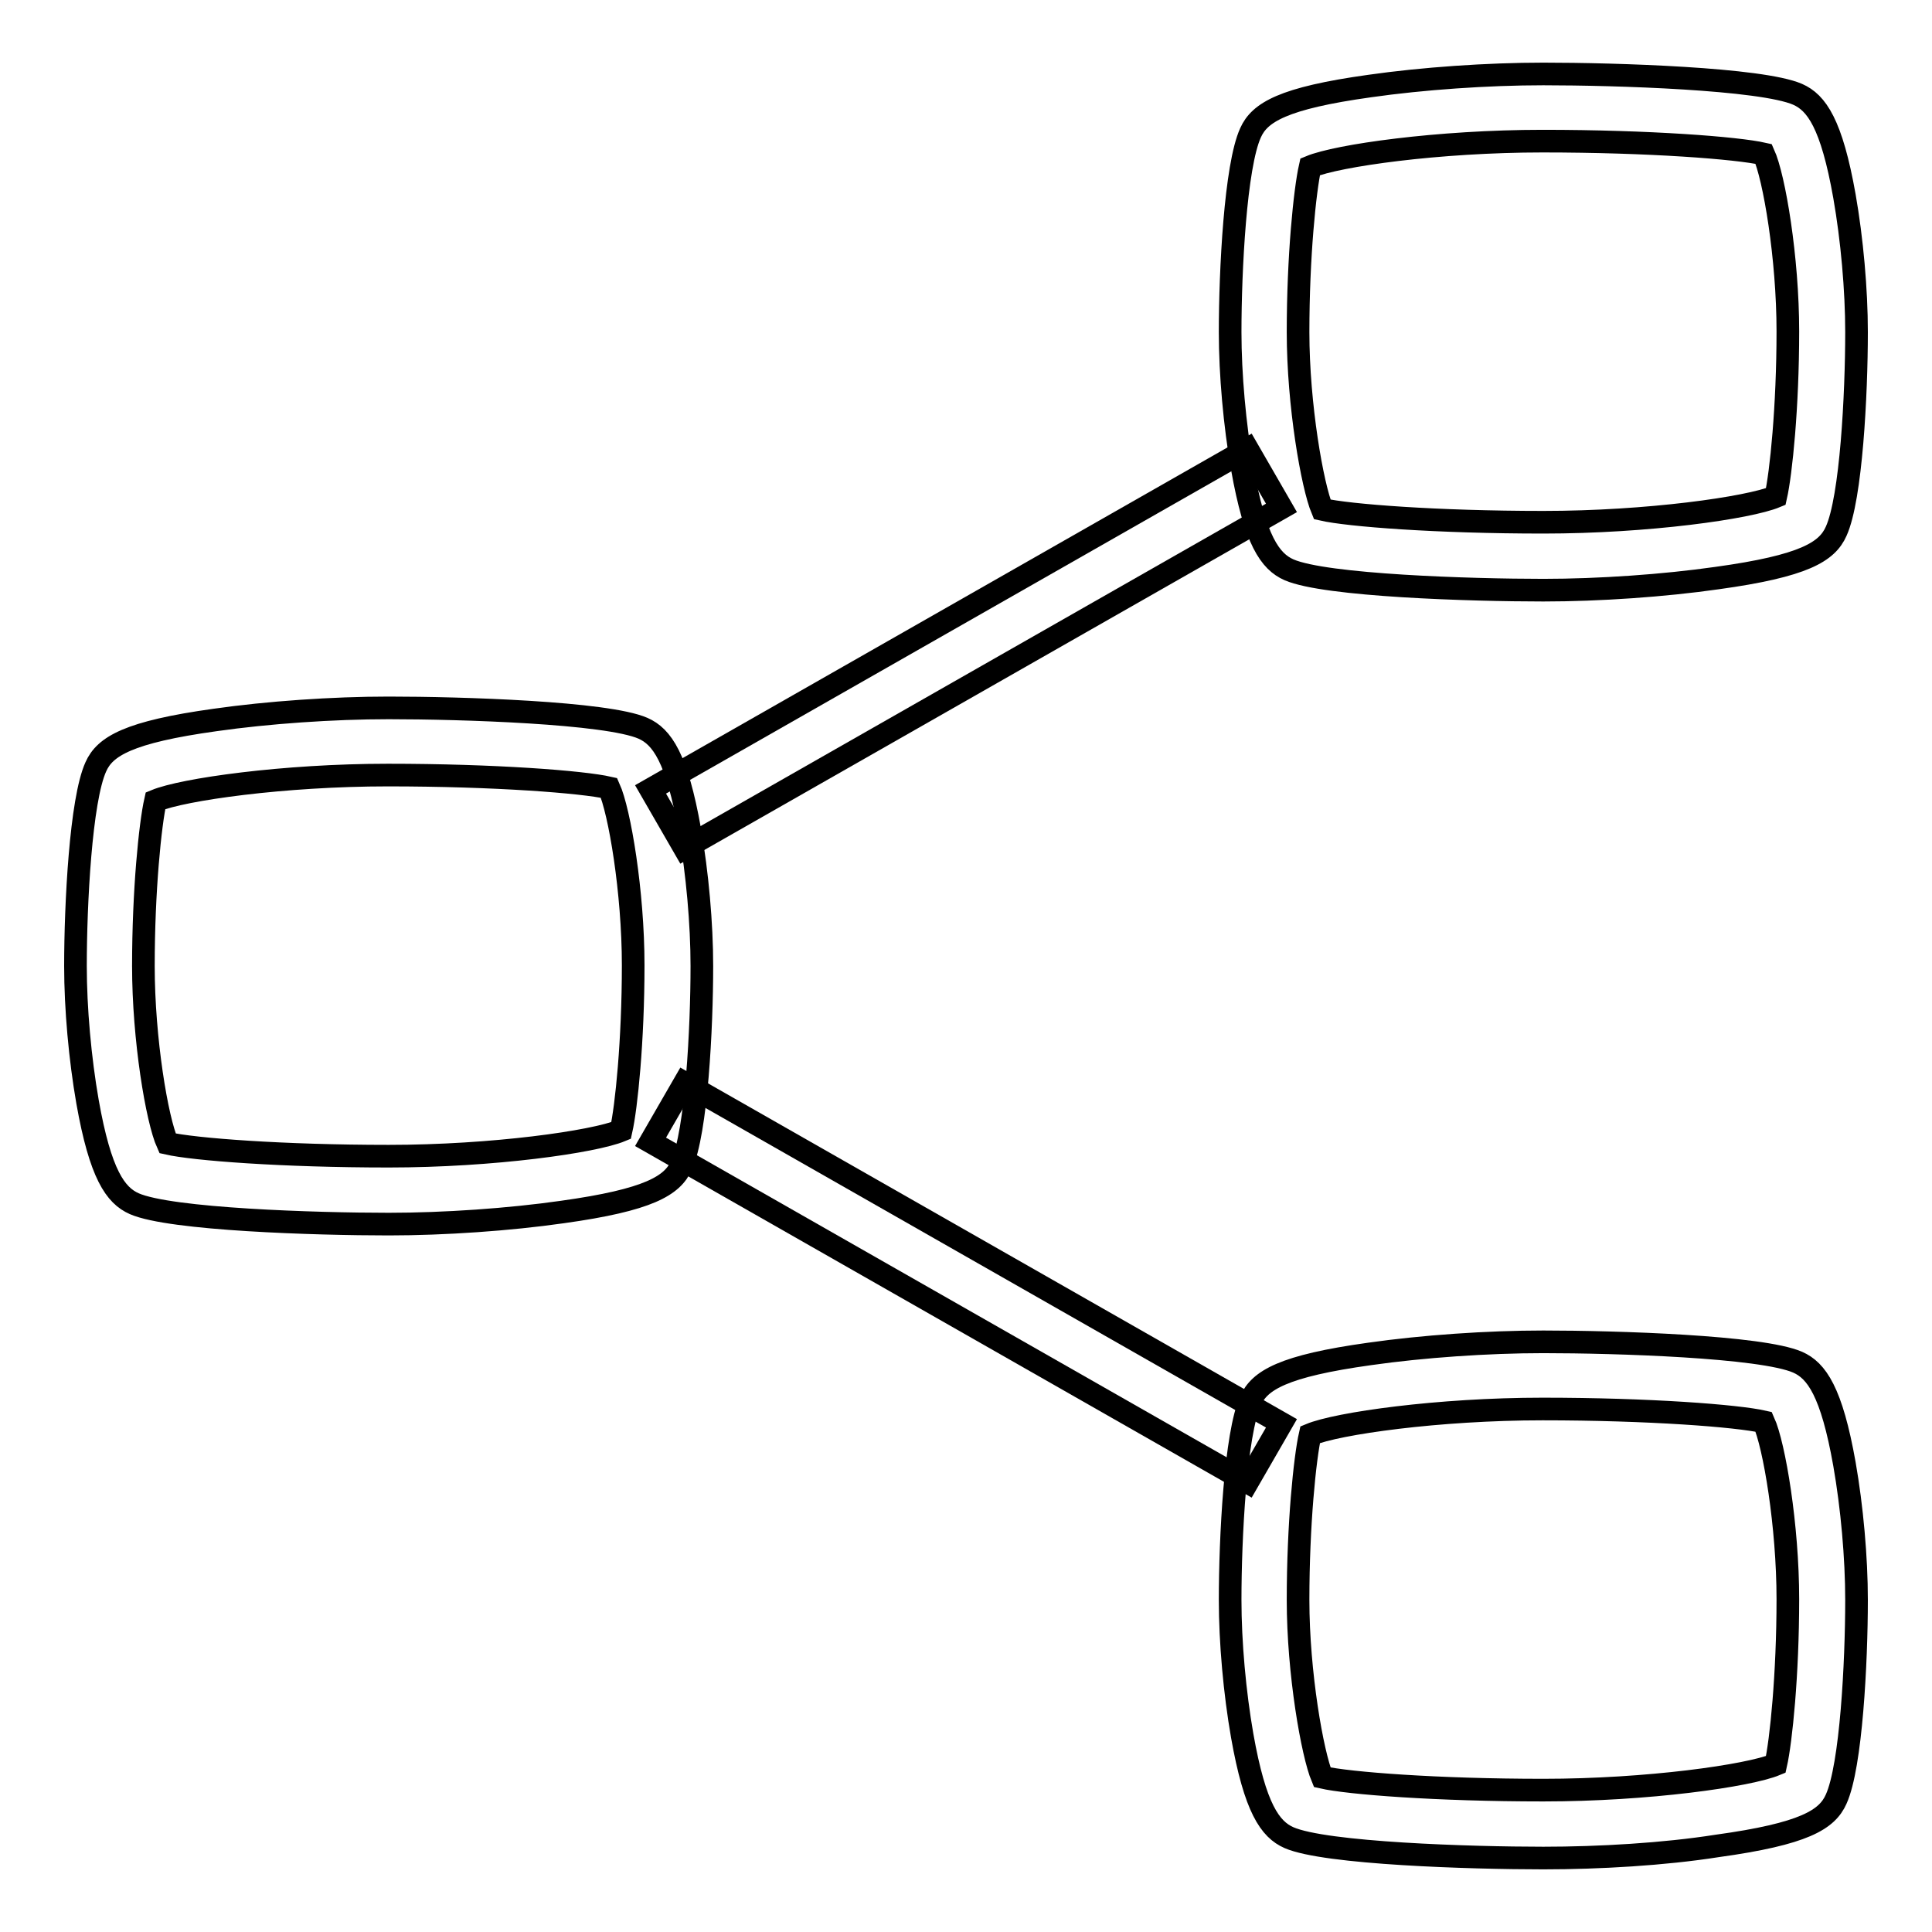 <?xml version="1.0" encoding="utf-8"?>
<!-- Svg Vector Icons : http://www.onlinewebfonts.com/icon -->
<!DOCTYPE svg PUBLIC "-//W3C//DTD SVG 1.1//EN" "http://www.w3.org/Graphics/SVG/1.1/DTD/svg11.dtd">
<svg version="1.1" xmlns="http://www.w3.org/2000/svg" xmlns:xlink="http://www.w3.org/1999/xlink" x="0px" y="0px" viewBox="0 0 256 256" enable-background="new 0 0 256 256" xml:space="preserve">
<g> <path stroke-width="3" fill-opacity="0" stroke="#000000"  d="M51.5,162.2c-9.6,0-28.9-0.6-33.7-2.7c-2.5-1.1-4.5-3.9-6.2-13.5c-1-5.7-1.6-12.4-1.6-18 c0-8.2,0.7-22,2.7-26.4c1.2-2.7,4.3-4.6,15.8-6.2c7-1,15.6-1.6,23-1.6c9.6,0,28.9,0.6,33.7,2.7c2.5,1.1,4.5,3.9,6.2,13.5 c1,5.7,1.6,12.4,1.6,18c0,8.2-0.7,22-2.7,26.4c-1.2,2.7-4.3,4.6-15.8,6.2C67.5,161.6,58.9,162.2,51.5,162.2L51.5,162.2z  M22.2,151.5c3.5,0.8,15.2,1.7,29.3,1.7c13.8,0,27.2-1.9,30.8-3.4c0.7-3.1,1.6-11.9,1.6-21.9c0-9.7-1.8-20.4-3.2-23.5 c-3.5-0.8-15.2-1.7-29.3-1.7c-13.8,0-27.2,1.9-30.8,3.4c-0.7,3.1-1.6,11.9-1.6,21.9C19,137.7,20.8,148.4,22.2,151.5L22.2,151.5z  M204.5,78.2c-9.6,0-28.9-0.6-33.7-2.7c-2.5-1.1-4.5-3.9-6.2-13.5c-1-5.7-1.6-12.4-1.6-18c0-8.2,0.7-22,2.7-26.4 c1.2-2.7,4.3-4.6,15.8-6.2c7-1,15.6-1.6,23-1.6c9.6,0,28.9,0.6,33.7,2.7c2.5,1.1,4.5,3.9,6.2,13.5c1,5.7,1.6,12.4,1.6,18 c0,8.2-0.7,22-2.7,26.4c-1.2,2.7-4.2,4.6-15.8,6.2C220.5,77.6,211.9,78.2,204.5,78.2z M175.2,67.5c3.5,0.8,15.2,1.7,29.3,1.7 c13.8,0,27.2-1.9,30.8-3.4c0.7-3.1,1.6-11.9,1.6-21.9c0-9.7-1.8-20.4-3.2-23.5c-3.5-0.8-15.2-1.7-29.3-1.7 c-13.8,0-27.2,1.9-30.8,3.4c-0.7,3.1-1.6,11.9-1.6,21.9C172,53.7,173.9,64.4,175.2,67.5z M204.5,246.2c-9.6,0-28.9-0.6-33.7-2.7 c-2.5-1.1-4.5-3.9-6.2-13.5c-1-5.7-1.6-12.4-1.6-18c0-8.2,0.7-22,2.7-26.4c1.2-2.7,4.3-4.6,15.8-6.2c7-1,15.6-1.6,23-1.6 c9.6,0,28.9,0.6,33.7,2.7c2.5,1.1,4.5,3.9,6.2,13.5c1,5.7,1.6,12.4,1.6,18c0,8.2-0.7,22-2.7,26.4c-1.2,2.7-4.2,4.6-15.8,6.2 C220.5,245.7,211.9,246.2,204.5,246.2z M175.2,235.5c3.5,0.8,15.2,1.7,29.3,1.7c13.8,0,27.2-1.9,30.8-3.4 c0.7-3.1,1.6-11.9,1.6-21.9c0-9.7-1.8-20.4-3.2-23.5c-3.5-0.8-15.2-1.7-29.3-1.7c-13.8,0-27.2,1.9-30.8,3.4 c-0.7,3.1-1.6,11.9-1.6,21.9C172,221.7,173.9,232.4,175.2,235.5z"/> <path stroke-width="3" fill-opacity="0" stroke="#000000"  d="M165.3,59.5l4.5,7.8l-79.1,45.1l-4.5-7.8L165.3,59.5z M90.7,143.5l79.1,45.1l-4.5,7.8l-79.1-45.1 L90.7,143.5z"/></g>
</svg>